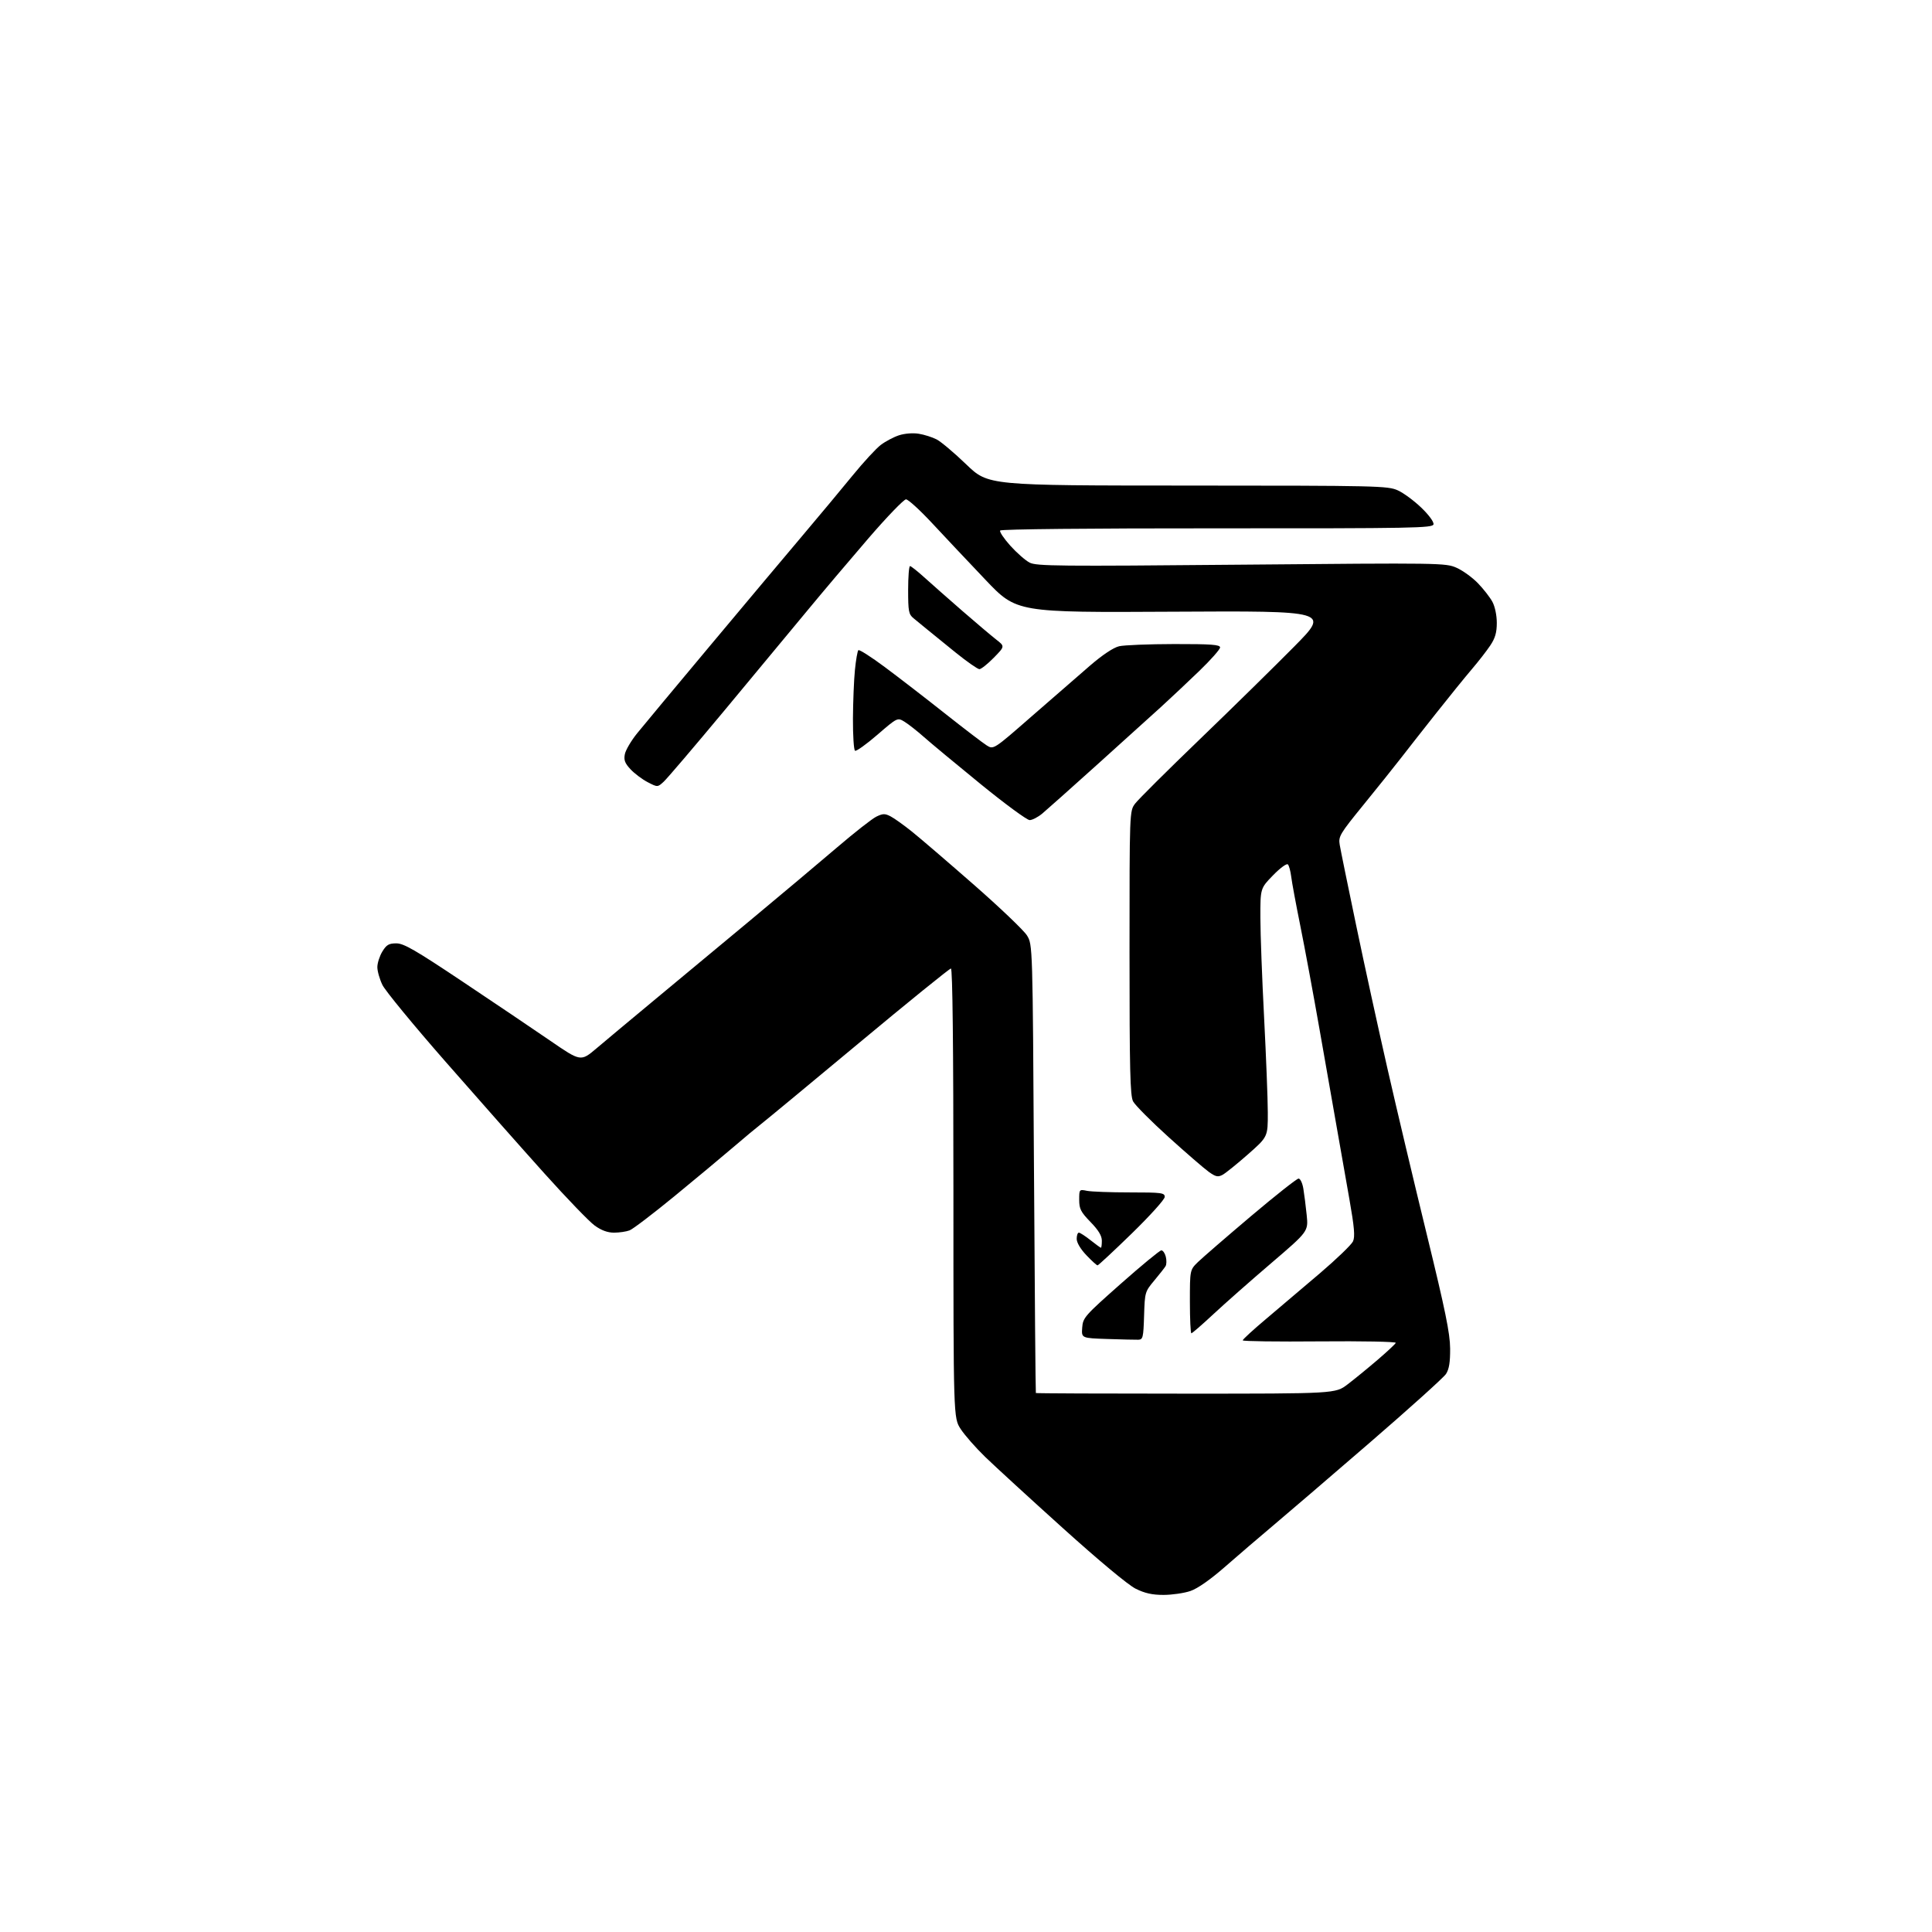 <?xml version="1.0" encoding="UTF-8" standalone="no"?>
<!-- Filename: c50c054d31ad20d6e013d30e3ccbb00d5e32fbdc5b028272ba65294e6f8814fc.svg -->
<!-- Created with https://svgstud.io -->
<svg
  version="1.1"
  xmlns="http://www.w3.org/2000/svg"
  xmlns:xlink="http://www.w3.org/1999/xlink"
  xmlns:svg="http://www.w3.org/2000/svg"
  xmlns:rdf="http://www.w3.org/1999/02/22-rdf-syntax-ns#"
  xmlns:cc="http://creativecommons.org/ns#"
  xmlns:dc="http://purl.org/dc/elements/1.1/"
  viewBox="0 0 768 768"
  width="768"
  height="768"
  role="img"
  aria-labelledby="titleID descID"
>
  <title id="titleID">A minimalistic logo for &apos;Vertex Synergy,&apos; featuring a clean triangular or vertex-inspired shape. Use simple, bold lines with a flat design in a single shade of blue or green. Avoid complex patterns, gradients, or intricate details. The logo should convey professionalism and synergy while being modern and visually lightweight, suitable for a tech or consulting brand.</title>
  <desc id="descID">AI-generated SVG illustration: A minimalistic logo for &apos;Vertex Synergy,&apos; featuring a clean triangular or vertex-inspired shape. Use simple, bold lines with a flat design in a single shade of blue or green. Avoid complex patterns, gradients, or intricate details. The logo should convey professionalism and synergy while being modern and visually lightweight, suitable for a tech or consulting brand., created on https://svgstud.io</desc>

  <rect width="100%" height="100%" fill="white" />


  <path stroke="none" fill="black" fill-rule="evenodd" d="M462.52,634.00C458.00,634.00 455.09,633.35 451.41,631.52C448.43,630.03 436.83,620.37 422.47,607.42C409.28,595.53 395.41,582.81 391.63,579.15C387.86,575.49 383.47,570.50 381.88,568.05C379.00,563.61 379.00,563.61 379.00,474.30C379.00,415.81 378.66,385.00 378.01,385.00C377.46,385.00 360.92,398.40 341.26,414.78C321.59,431.16 304.15,445.59 302.50,446.86C300.85,448.13 295.90,452.25 291.50,456.02C287.10,459.79 276.56,468.57 268.08,475.53C259.60,482.48 251.59,488.59 250.27,489.09C248.95,489.59 246.17,490.00 244.08,490.00C241.51,490.00 239.04,489.09 236.38,487.16C234.22,485.60 225.22,476.26 216.37,466.41C207.52,456.56 189.87,436.62 177.16,422.10C164.44,407.58 153.13,393.83 152.02,391.53C150.91,389.24 150.00,386.05 150.00,384.43C150.01,382.82 150.90,380.04 151.99,378.25C153.63,375.56 154.59,375.00 157.55,375.00C160.50,375.00 165.12,377.67 183.81,390.16C196.29,398.49 211.98,409.07 218.68,413.67C230.85,422.03 230.85,422.03 237.08,416.77C240.50,413.87 250.34,405.65 258.95,398.50C267.57,391.35 284.89,376.95 297.46,366.50C310.03,356.05 325.94,342.68 332.83,336.79C339.72,330.90 346.71,325.42 348.37,324.62C350.95,323.37 351.78,323.35 354.03,324.52C355.48,325.27 359.33,328.02 362.59,330.64C365.84,333.25 376.93,342.77 387.23,351.79C397.52,360.81 406.97,369.83 408.23,371.84C410.50,375.50 410.50,375.50 411.02,464.50C411.31,513.45 411.65,553.61 411.77,553.75C411.90,553.89 438.74,554.00 471.42,554.00C530.85,554.00 530.85,554.00 535.67,550.32C538.33,548.30 543.65,543.95 547.50,540.66C551.35,537.37 554.65,534.28 554.84,533.81C555.03,533.33 541.51,533.07 524.59,533.22C507.77,533.37 494.00,533.19 494.00,532.81C494.00,532.42 498.17,528.60 503.27,524.31C508.37,520.01 517.99,511.86 524.64,506.18C531.30,500.50 537.24,494.78 537.84,493.46C538.69,491.59 538.37,487.86 536.42,476.78C535.04,468.93 532.84,456.43 531.53,449.00C530.22,441.57 527.10,423.80 524.59,409.50C522.08,395.20 518.62,376.52 516.89,368.00C515.17,359.48 513.54,350.70 513.28,348.50C513.01,346.30 512.42,344.10 511.96,343.62C511.50,343.12 508.90,345.02 506.07,347.93C501.00,353.13 501.00,353.13 501.02,364.82C501.03,371.24 501.70,389.10 502.50,404.50C503.29,419.90 503.96,436.86 503.97,442.19C504.00,451.89 504.00,451.89 496.09,458.86C491.73,462.70 487.19,466.36 485.99,467.01C484.15,467.99 483.27,467.80 480.52,465.84C478.71,464.55 471.51,458.32 464.52,452.00C457.53,445.68 451.18,439.28 450.41,437.80C449.25,435.57 449.00,425.22 449.00,378.74C449.00,322.39 449.00,322.39 451.25,319.42C452.49,317.78 464.07,306.26 477.00,293.81C489.93,281.36 506.80,264.79 514.50,256.99C528.50,242.82 528.50,242.82 466.31,243.16C404.13,243.50 404.13,243.50 391.76,230.50C384.96,223.35 375.42,213.22 370.56,208.00C365.70,202.78 361.02,198.50 360.15,198.50C359.29,198.50 352.57,205.47 345.21,214.00C337.86,222.53 326.82,235.57 320.69,243.00C314.56,250.43 299.81,268.20 287.91,282.50C276.01,296.80 265.18,309.50 263.84,310.73C261.41,312.97 261.41,312.97 257.45,310.92C255.28,309.79 252.22,307.49 250.65,305.81C248.38,303.37 247.92,302.14 248.39,299.78C248.72,298.15 250.90,294.44 253.24,291.54C255.58,288.65 268.56,273.05 282.09,256.89C295.61,240.72 312.19,220.97 318.93,213.00C325.67,205.03 334.69,194.21 338.97,188.96C343.25,183.72 348.27,178.27 350.13,176.86C351.98,175.46 355.23,173.74 357.35,173.04C359.59,172.31 362.88,172.04 365.21,172.42C367.41,172.77 370.62,173.79 372.34,174.68C374.06,175.57 379.38,180.05 384.15,184.65C392.84,193.00 392.84,193.00 472.17,193.02C547.79,193.04 551.69,193.13 555.66,194.93C557.95,195.97 562.15,199.07 565.00,201.82C568.00,204.70 570.04,207.49 569.84,208.43C569.53,209.91 562.08,210.05 483.82,210.02C433.53,209.99 397.90,210.35 397.57,210.89C397.26,211.39 399.09,214.11 401.63,216.94C404.18,219.77 407.62,222.79 409.29,223.65C411.99,225.05 420.85,225.13 493.46,224.47C573.04,223.75 574.69,223.77 579.05,225.72C581.50,226.81 585.30,229.56 587.50,231.84C589.70,234.12 592.29,237.44 593.25,239.22C594.27,241.11 595.00,244.62 595.00,247.59C595.00,251.46 594.36,253.68 592.39,256.61C590.96,258.75 587.67,262.98 585.09,266.00C582.51,269.02 576.12,276.90 570.90,283.50C565.68,290.10 559.32,298.20 556.77,301.50C554.21,304.80 547.59,313.08 542.04,319.89C532.50,331.62 532.00,332.48 532.57,335.89C532.90,337.88 535.83,352.20 539.07,367.72C542.30,383.24 547.91,408.89 551.52,424.72C555.12,440.55 562.20,470.38 567.24,491.00C574.52,520.82 576.41,530.04 576.45,536.04C576.49,541.52 576.04,544.29 574.80,546.18C573.86,547.61 560.14,559.97 544.30,573.65C528.46,587.33 511.23,602.11 506.00,606.50C500.77,610.89 492.28,618.18 487.12,622.69C481.11,627.95 476.11,631.45 473.20,632.45C470.69,633.30 465.89,634.00 462.52,634.00zM452.50,532.56C451.40,532.59 445.86,532.46 440.19,532.27C429.89,531.93 429.89,531.93 430.19,527.77C430.49,523.79 431.12,523.07 445.50,510.34C453.75,503.04 461.01,497.06 461.64,497.04C462.27,497.02 463.07,498.15 463.42,499.55C463.77,500.95 463.74,502.63 463.34,503.30C462.95,503.96 460.93,506.53 458.85,509.02C455.14,513.46 455.08,513.68 454.79,523.02C454.52,531.71 454.33,532.50 452.50,532.56zM473.59,530.00C473.27,530.00 473.00,524.33 473.00,517.40C473.00,504.80 473.00,504.80 476.25,501.64C478.04,499.91 487.48,491.74 497.23,483.49C506.98,475.25 515.52,468.50 516.20,468.50C516.89,468.50 517.74,470.30 518.10,472.50C518.47,474.70 519.06,479.43 519.43,483.00C520.09,489.50 520.09,489.50 505.30,502.15C497.16,509.10 486.83,518.22 482.34,522.40C477.86,526.58 473.92,530.00 473.59,530.00zM436.29,503.00C435.96,503.00 433.96,501.18 431.85,498.96C429.52,496.52 428.00,493.94 428.00,492.46C428.00,491.11 428.39,490.00 428.86,490.00C429.34,490.00 431.42,491.35 433.50,493.00C435.58,494.65 437.44,496.00 437.64,496.00C437.84,496.00 438.00,494.74 438.00,493.20C438.00,491.23 436.66,489.02 433.50,485.77C429.62,481.77 429.00,480.56 429.00,476.94C429.00,472.78 429.02,472.75 432.12,473.38C433.84,473.72 441.49,474.00 449.12,474.00C461.80,474.00 463.00,474.16 463.00,475.79C463.00,476.78 457.12,483.30 449.94,490.29C442.76,497.28 436.61,503.00 436.29,503.00zM409.30,326.00C408.25,326.00 399.45,319.54 389.76,311.64C380.06,303.74 369.96,295.35 367.31,293.00C364.66,290.65 361.21,287.93 359.63,286.95C356.76,285.18 356.76,285.18 348.77,292.08C344.38,295.88 340.38,298.73 339.89,298.43C339.40,298.13 339.03,292.40 339.06,285.69C339.10,278.99 339.45,270.26 339.85,266.30C340.24,262.34 340.86,258.81 341.21,258.46C341.56,258.11 346.27,261.11 351.67,265.13C357.08,269.15 367.80,277.42 375.50,283.52C383.20,289.61 390.72,295.36 392.22,296.30C394.94,298.01 394.94,298.01 410.11,284.75C418.46,277.46 428.88,268.40 433.27,264.62C438.27,260.31 442.61,257.42 444.88,256.89C446.87,256.43 456.71,256.04 466.75,256.02C481.55,256.00 485.00,256.26 485.00,257.37C485.00,258.12 481.29,262.32 476.75,266.70C472.21,271.08 465.33,277.55 461.46,281.08C457.59,284.61 446.11,294.98 435.96,304.12C425.81,313.26 416.09,321.92 414.36,323.37C412.63,324.82 410.35,326.00 409.30,326.00zM389.32,266.00C388.63,266.00 384.33,262.99 379.78,259.32C375.23,255.65 370.10,251.48 368.39,250.07C366.68,248.66 364.32,246.72 363.14,245.76C361.22,244.20 361.00,243.02 361.00,234.51C361.00,229.28 361.34,225.01 361.75,225.03C362.16,225.04 364.75,227.09 367.50,229.58C370.25,232.07 377.00,238.02 382.50,242.81C388.00,247.59 394.07,252.72 395.99,254.22C399.48,256.93 399.48,256.93 395.03,261.47C392.59,263.96 390.02,266.00 389.32,266.00z" />

</svg>

